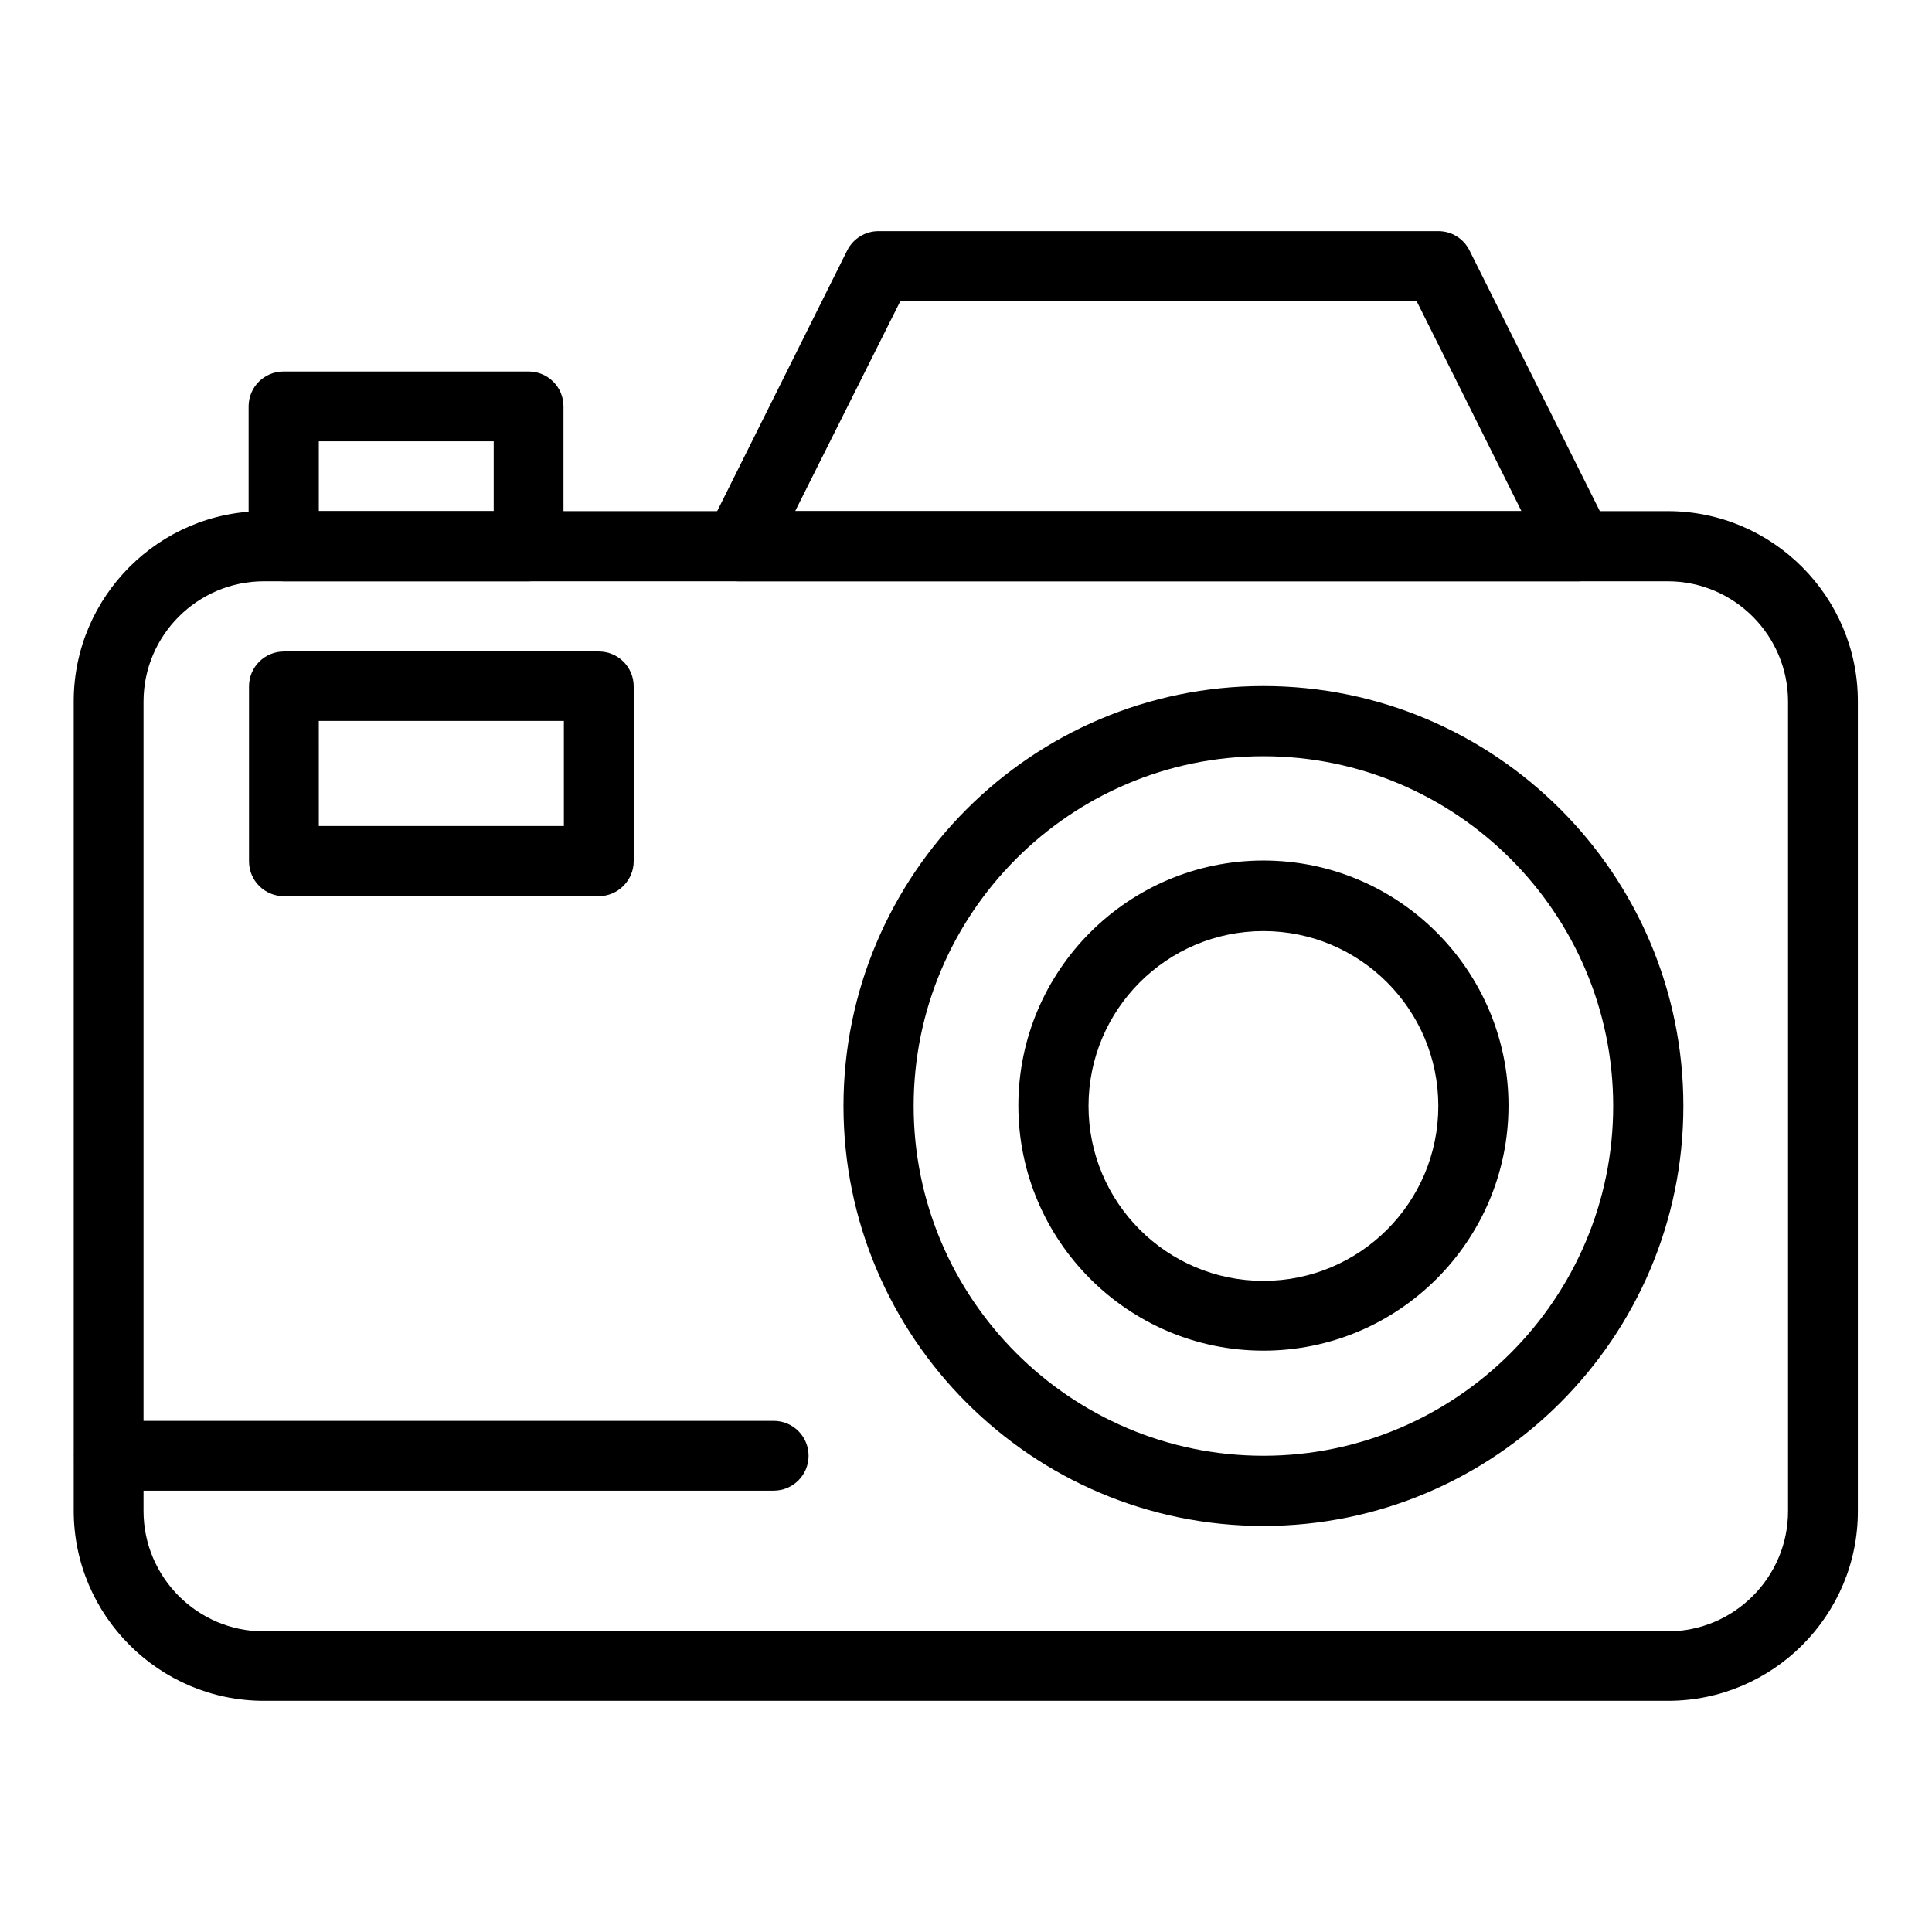 <?xml version="1.0" encoding="UTF-8"?>
<!-- Uploaded to: ICON Repo, www.svgrepo.com, Generator: ICON Repo Mixer Tools -->
<svg fill="#000000" width="800px" height="800px" version="1.1" viewBox="144 144 512 512" xmlns="http://www.w3.org/2000/svg">
 <g>
  <path d="m586.07 594.73h-372.15c-27.75 0-50.383-22.633-50.383-50.383v-214.51c0-27.75 22.633-50.383 50.383-50.383h372.05c27.75 0 50.383 22.633 50.383 50.383v214.51c0.094 27.75-22.535 50.383-50.285 50.383zm-372.15-296.68c-17.516 0-31.883 14.27-31.883 31.883v214.51c0 17.516 14.27 31.883 31.883 31.883h372.05c17.516 0 31.883-14.27 31.883-31.883v-214.51c0-17.516-14.27-31.883-31.883-31.883h-372.05z"/>
  <path d="m562.26 298.05h-222.48c-3.246 0-6.199-1.672-7.871-4.43-1.672-2.754-1.871-6.102-0.395-9.055l37-74.188c1.574-3.148 4.82-5.117 8.266-5.117h148.39c3.543 0 6.691 1.969 8.266 5.117l37.098 74.195c1.477 2.856 1.277 6.297-0.395 9.055-1.672 2.75-4.625 4.422-7.871 4.422zm-207.53-18.598h192.47l-27.75-55.594h-136.88z"/>
  <path d="m284.08 298.05h-64.945c-5.117 0-9.25-4.133-9.25-9.25v-37.098c0-5.117 4.133-9.25 9.25-9.25h64.945c5.117 0 9.25 4.133 9.25 9.25v37.098c0 5.019-4.133 9.25-9.25 9.25zm-55.594-18.598h46.348v-18.5h-46.348z"/>
  <path d="m478.82 548.39c-61.402 0-111.29-49.988-111.29-111.29s49.891-111.29 111.29-111.29c61.402 0 111.29 49.891 111.29 111.29 0.004 61.402-49.984 111.29-111.29 111.29zm0-203.98c-51.168 0-92.691 41.625-92.691 92.691 0 51.07 41.625 92.691 92.691 92.691 51.07 0 92.691-41.625 92.691-92.691 0.004-51.066-41.621-92.691-92.691-92.691z"/>
  <path d="m478.82 501.94c-35.816 0-64.945-29.125-64.945-64.945 0-35.816 29.125-64.945 64.945-64.945 35.816 0 64.945 29.125 64.945 64.945 0 35.82-29.125 64.945-64.945 64.945zm0-111.19c-25.586 0-46.348 20.762-46.348 46.348 0 25.586 20.762 46.348 46.348 46.348 25.586 0 46.348-20.762 46.348-46.348 0-25.586-20.762-46.348-46.348-46.348z"/>
  <path d="m302.68 381.5h-83.441c-5.117 0-9.25-4.133-9.25-9.25v-46.348c0-5.117 4.133-9.25 9.25-9.25h83.445c5.117 0 9.25 4.133 9.25 9.25v46.348c-0.004 5.019-4.137 9.25-9.254 9.25zm-74.191-18.598h64.945l-0.004-27.848h-64.945z"/>
  <path d="m349.03 539.04h-176.14c-5.117 0-9.25-4.133-9.25-9.25 0-5.117 4.133-9.25 9.25-9.25h176.14c5.117 0 9.25 4.133 9.25 9.25 0 5.117-4.133 9.25-9.25 9.25z"/>
 </g>
</svg>